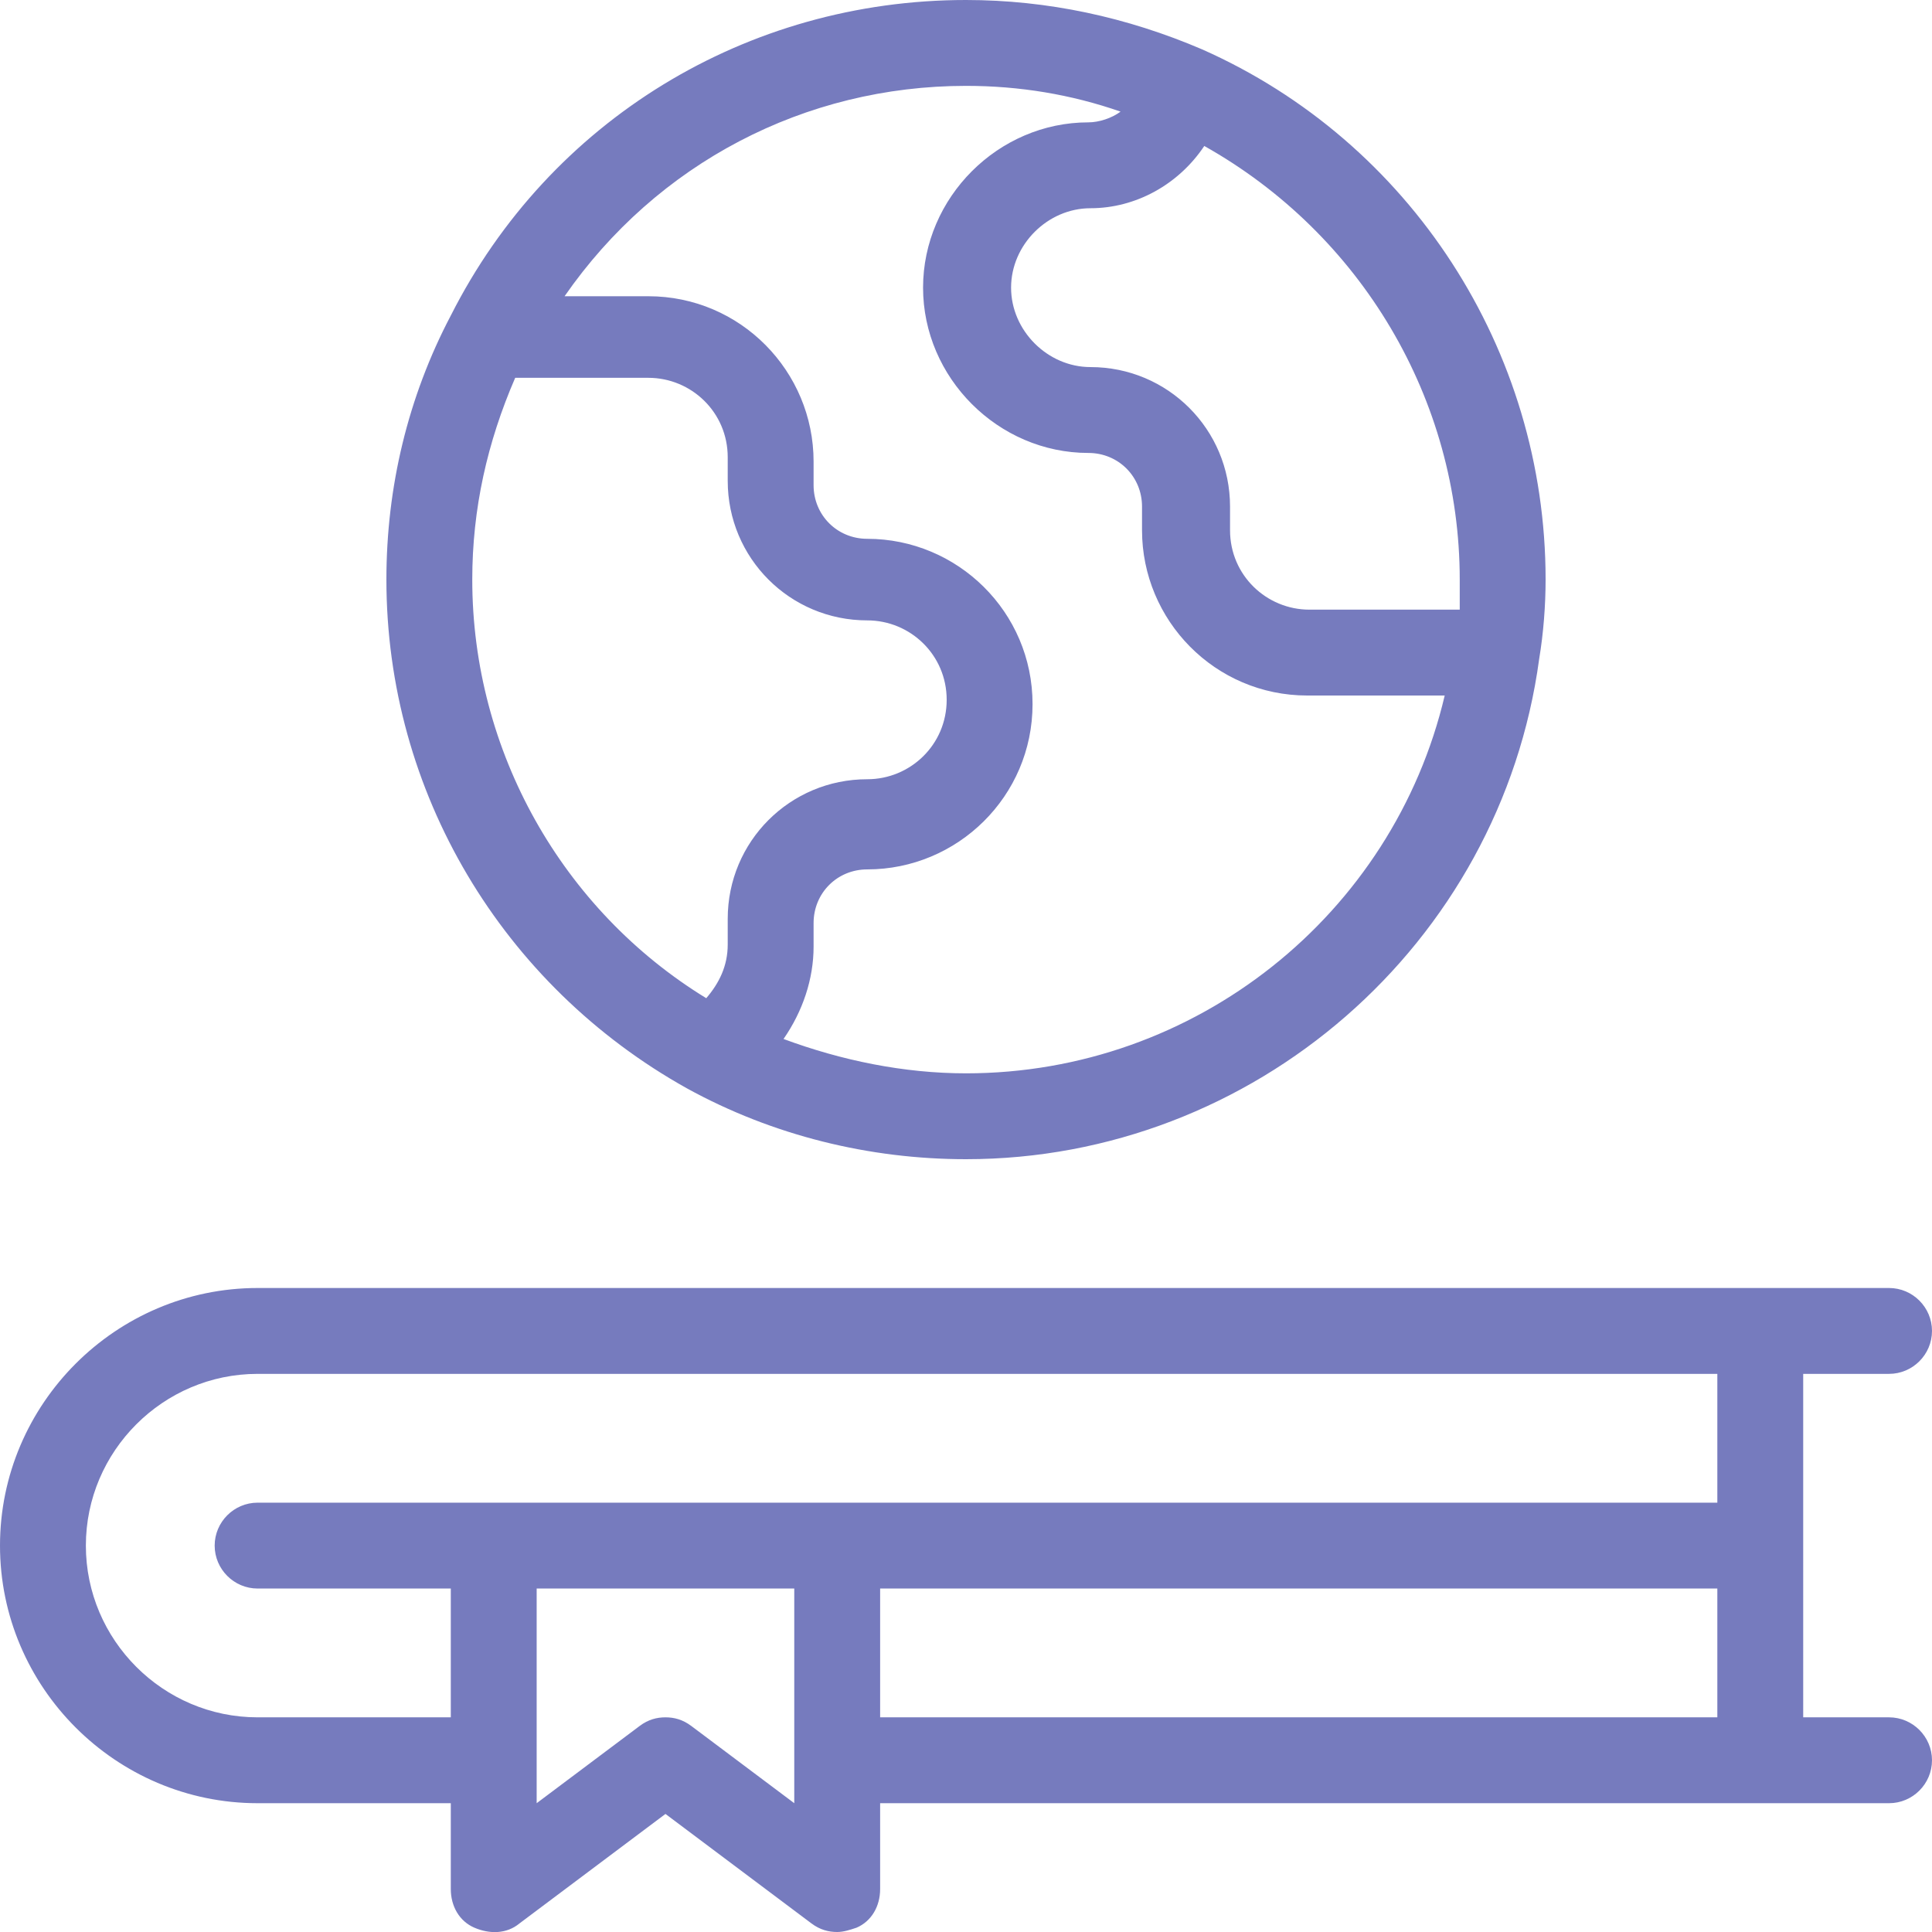 <svg xmlns="http://www.w3.org/2000/svg" data-name="Layer 2" viewBox="0 0 90 90"><path d="M32 50.7q.1 0 0 0c4 2.2 8.5 3.3 13 3.3 13.4 0 24.9-10 26.7-23.3.2-1.2.3-2.5.3-3.7 0-10.7-6.3-20.4-16-24.7C52.5.8 48.8 0 45 0 34.8 0 25.6 5.6 21 14.7c-2 3.8-3 8-3 12.3 0 9.9 5.4 18.9 14 23.7ZM56.1 6.8C63.4 10.9 68 18.6 68 27v1.4h-7c-2 0-3.7-1.6-3.7-3.7v-1.1c0-3.6-2.9-6.5-6.5-6.5-2 0-3.7-1.7-3.7-3.7s1.7-3.7 3.7-3.7c2.1 0 4.1-1.1 5.3-2.9ZM45 4c2.5 0 4.9.4 7.2 1.2-.4.3-1 .5-1.5.5-4.2 0-7.7 3.5-7.7 7.7s3.5 7.7 7.7 7.7c1.4 0 2.5 1.1 2.5 2.5v1.1c0 4.2 3.4 7.7 7.7 7.7h6.4C64.9 42.6 55.7 50 45 50c-2.9 0-5.8-.6-8.5-1.6.9-1.3 1.4-2.8 1.4-4.3V43c0-1.4 1.1-2.5 2.5-2.5 4.2 0 7.7-3.4 7.7-7.7s-3.5-7.7-7.7-7.7c-1.4 0-2.5-1.1-2.5-2.5v-1.1c0-4.2-3.4-7.7-7.7-7.7h-3.9C30.6 7.6 37.5 4 45 4ZM24 17.6h6.2c2 0 3.7 1.6 3.7 3.7v1.1c0 3.6 2.9 6.5 6.5 6.5 2 0 3.7 1.6 3.7 3.7s-1.7 3.7-3.7 3.7c-3.6 0-6.5 2.9-6.5 6.5V44c0 1-.4 1.8-1 2.5C26.2 42.4 22 35 22 27c0-3.3.7-6.4 2-9.4ZM88 80h-4V64h4c1.1 0 2-.9 2-2s-.9-2-2-2H12C5.4 60 0 65.4 0 72s5.4 12 12 12h9v4c0 .8.4 1.5 1.1 1.8s1.5.3 2.1-.2l6.8-5.1 6.8 5.1c.4.3.8.4 1.2.4.3 0 .6-.1.9-.2.7-.3 1.1-1 1.1-1.8v-4h47c1.1 0 2-.9 2-2s-.9-2-2-2Zm-51 4-4.8-3.6c-.4-.3-.8-.4-1.2-.4s-.8.1-1.2.4L25 84V74h12v10Zm43-4H41v-6h39v6Zm0-10H12c-1.1 0-2 .9-2 2s.9 2 2 2h9v6h-9c-4.4 0-8-3.6-8-8s3.6-8 8-8h68v6Z" data-name="Layer 1" style="stroke-width:0;fill:#767BBE"/></svg>